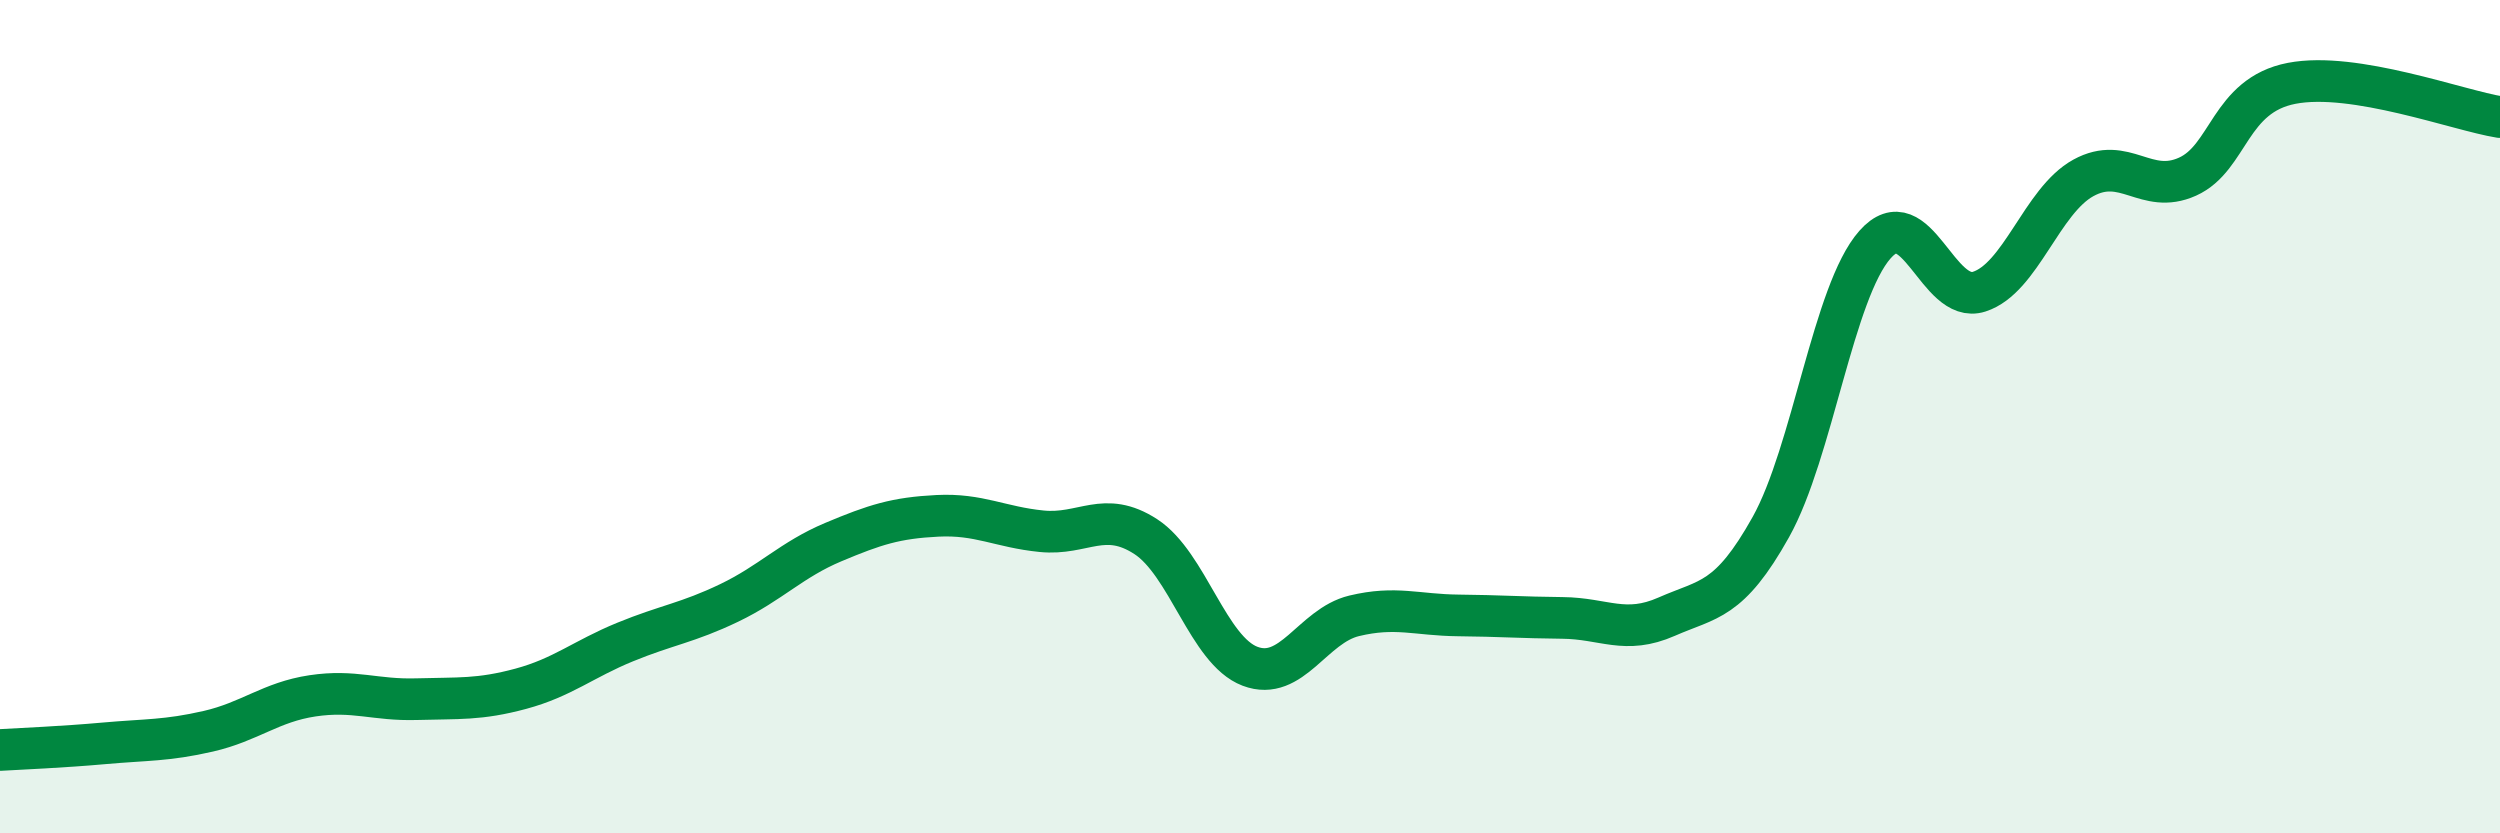 
    <svg width="60" height="20" viewBox="0 0 60 20" xmlns="http://www.w3.org/2000/svg">
      <path
        d="M 0,18 C 0.5,17.97 1.5,17.93 2.5,17.84 C 3.5,17.75 4,17.78 5,17.55 C 6,17.32 6.5,16.85 7.5,16.7 C 8.5,16.55 9,16.81 10,16.78 C 11,16.75 11.5,16.8 12.5,16.53 C 13.5,16.26 14,15.82 15,15.41 C 16,15 16.5,14.95 17.5,14.47 C 18.5,13.99 19,13.43 20,13.01 C 21,12.59 21.5,12.43 22.5,12.38 C 23.5,12.33 24,12.65 25,12.75 C 26,12.85 26.5,12.23 27.5,12.88 C 28.5,13.53 29,15.61 30,15.99 C 31,16.37 31.5,15.02 32.5,14.78 C 33.5,14.54 34,14.76 35,14.77 C 36,14.78 36.5,14.82 37.5,14.83 C 38.5,14.84 39,15.24 40,14.8 C 41,14.36 41.5,14.44 42.5,12.65 C 43.5,10.86 44,7 45,5.87 C 46,4.74 46.5,7.32 47.5,7 C 48.5,6.68 49,4.82 50,4.27 C 51,3.72 51.5,4.69 52.5,4.24 C 53.5,3.79 53.5,2.29 55,2 C 56.5,1.71 59,2.65 60,2.81L60 20L0 20Z"
        fill="#008740"
        opacity="0.1"
        stroke-linecap="round"
        stroke-linejoin="round"
      />
      <path
        d="M 0,18 C 0.5,17.97 1.5,17.93 2.5,17.84 C 3.5,17.75 4,17.78 5,17.55 C 6,17.32 6.5,16.85 7.5,16.7 C 8.5,16.55 9,16.81 10,16.78 C 11,16.75 11.5,16.8 12.5,16.53 C 13.5,16.26 14,15.82 15,15.41 C 16,15 16.5,14.95 17.5,14.47 C 18.5,13.99 19,13.43 20,13.01 C 21,12.59 21.5,12.43 22.5,12.38 C 23.5,12.33 24,12.65 25,12.75 C 26,12.85 26.5,12.23 27.5,12.88 C 28.5,13.53 29,15.61 30,15.99 C 31,16.37 31.5,15.02 32.5,14.78 C 33.5,14.54 34,14.76 35,14.77 C 36,14.78 36.5,14.82 37.5,14.83 C 38.5,14.84 39,15.24 40,14.8 C 41,14.36 41.5,14.44 42.5,12.65 C 43.5,10.86 44,7 45,5.87 C 46,4.74 46.5,7.32 47.5,7 C 48.5,6.68 49,4.82 50,4.27 C 51,3.72 51.5,4.69 52.5,4.24 C 53.5,3.79 53.5,2.29 55,2 C 56.5,1.71 59,2.65 60,2.81"
        stroke="#008740"
        stroke-width="1"
        fill="none"
        stroke-linecap="round"
        stroke-linejoin="round"
      />
    </svg>
  